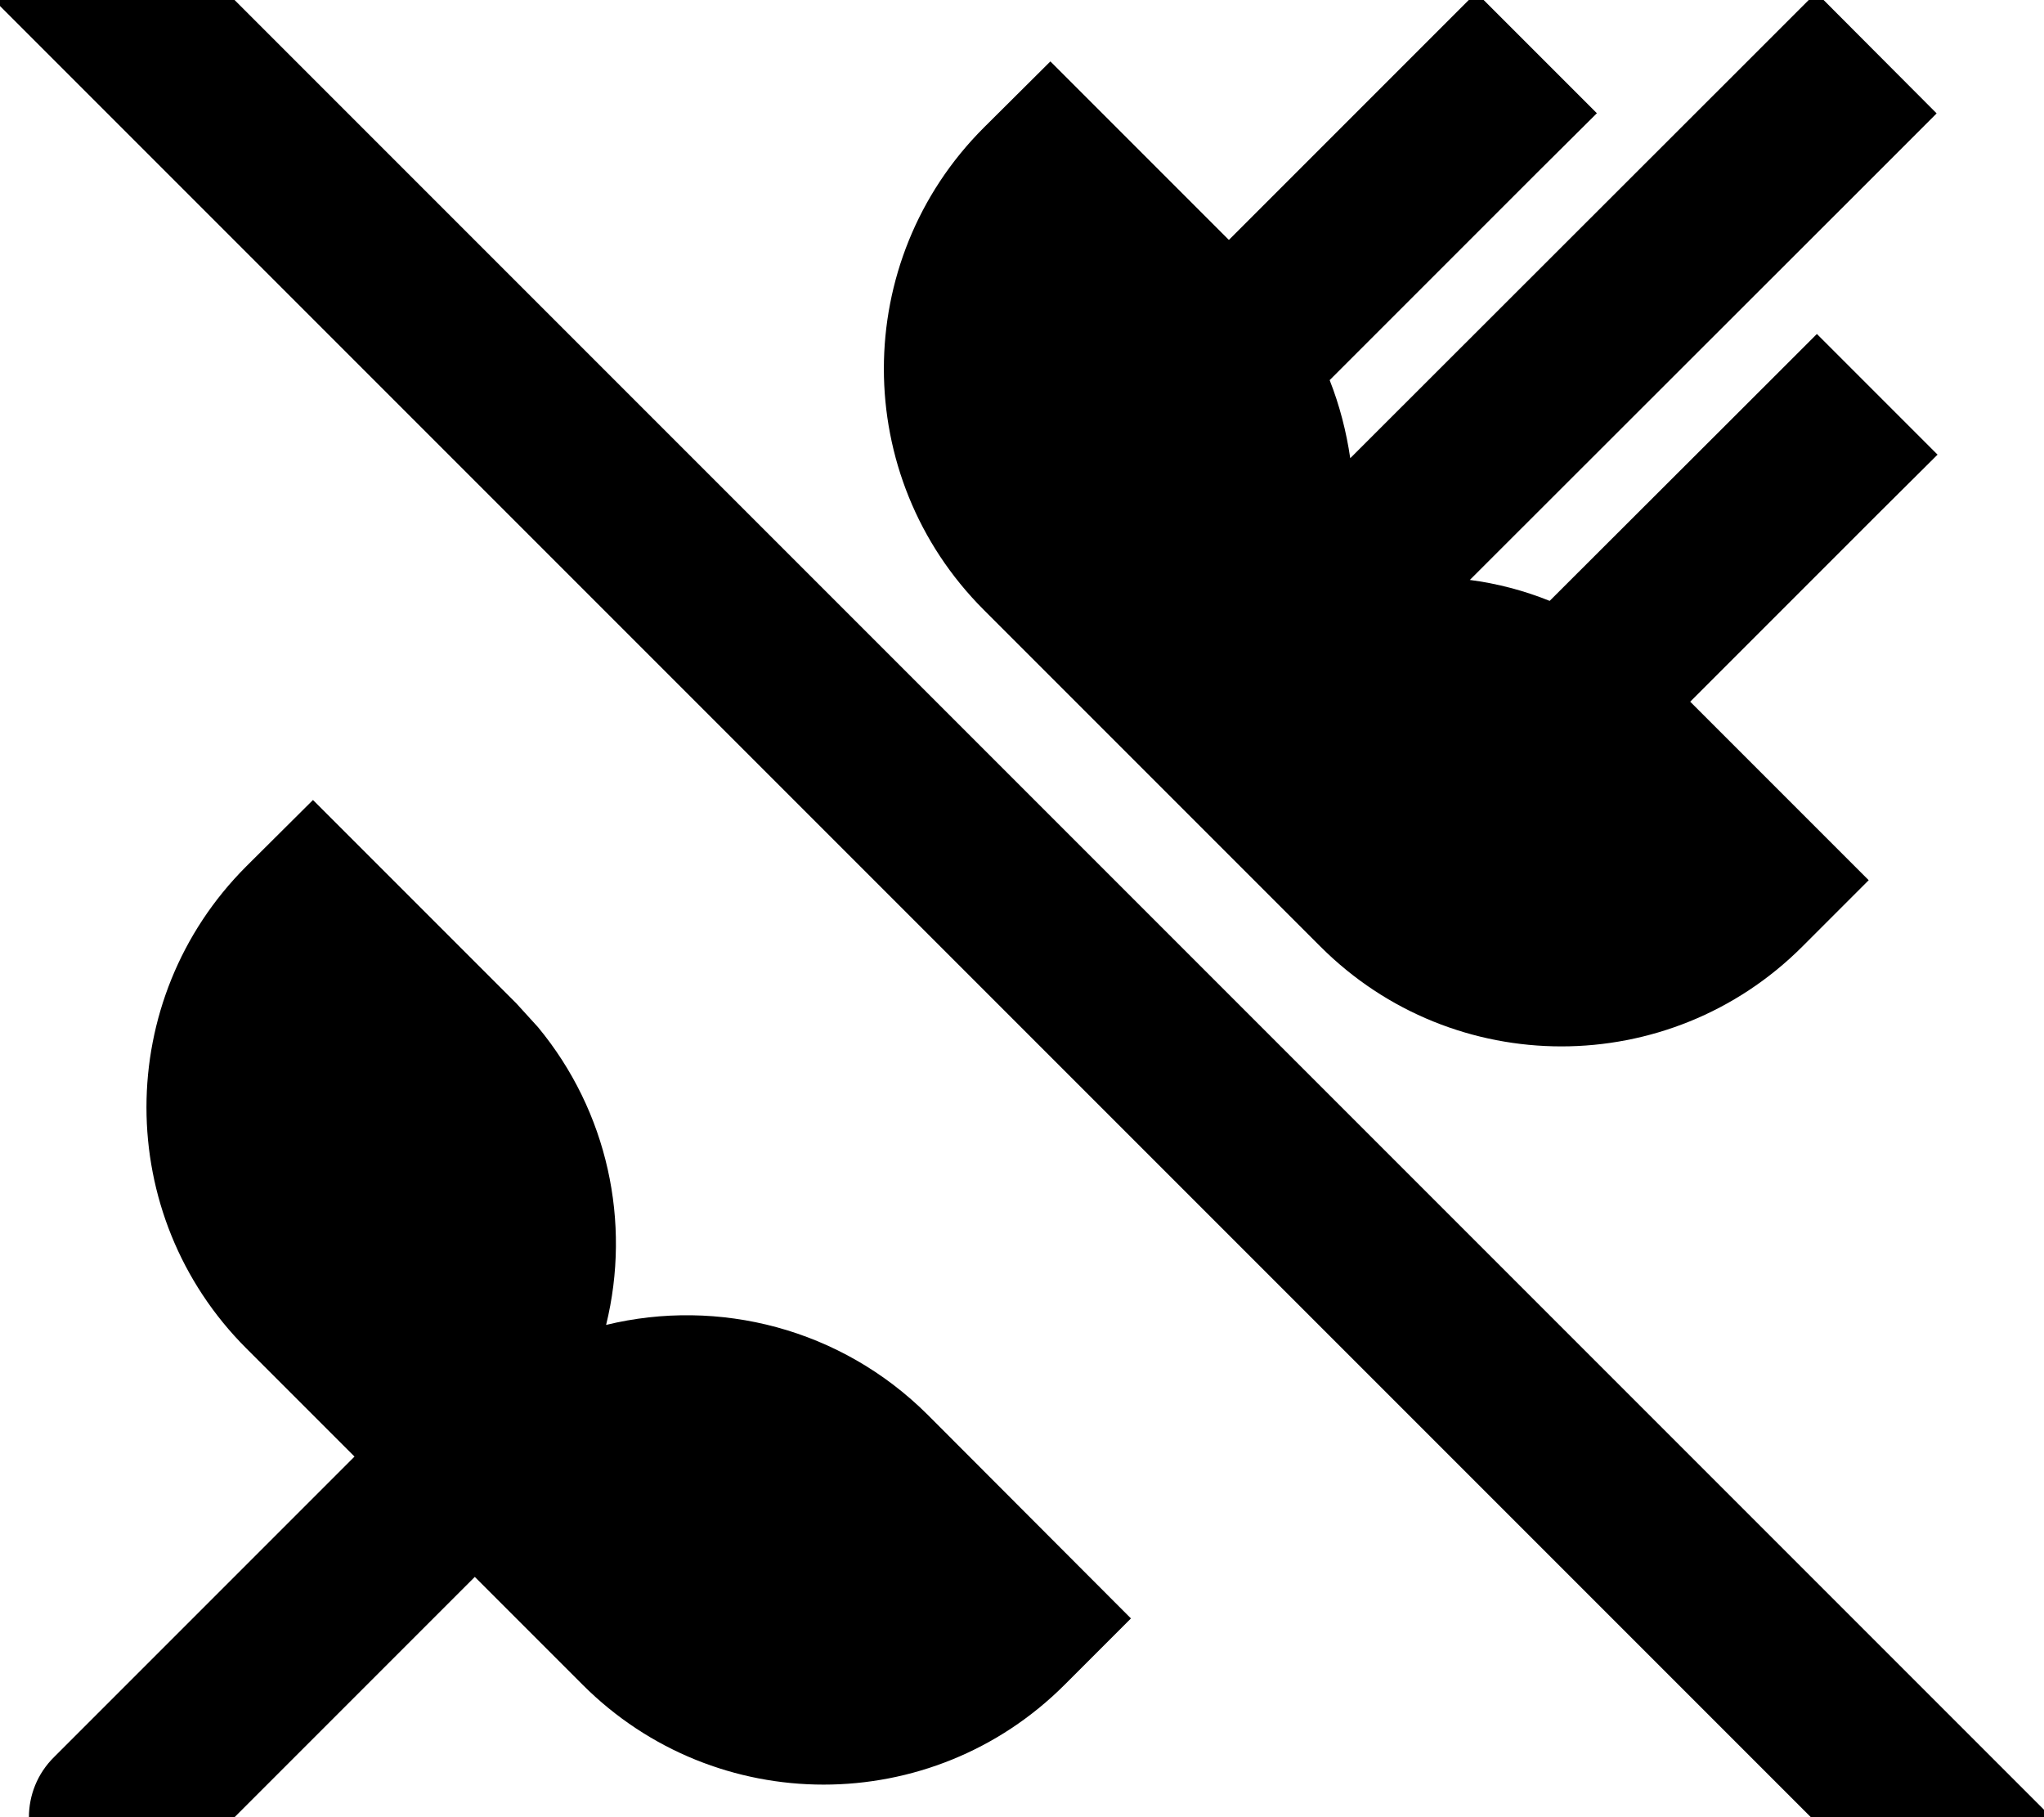 <svg xmlns="http://www.w3.org/2000/svg" viewBox="0 0 576 512"><!--! Font Awesome Pro 7.0.0 by @fontawesome - https://fontawesome.com License - https://fontawesome.com/license (Commercial License) Copyright 2025 Fonticons, Inc. --><path fill="currentColor" d="M578.2 512.1L544.3 546-1.6 .1 32.3-33.8 578.2 512.1zM145.5 282.7l6.1 6.7c19.7 23.8 26.3 55 19.2 83.9 31.7-7.7 66.2 1 90.6 25.3L318.7 456 300 474.7c-37.5 37.5-98.3 37.5-135.8 0L133.8 444.3 49.1 529c-9.4 9.4-24.5 9.4-33.9 0-9.4-9.4-9.4-24.6 0-33.9l84.7-84.7-30.5-30.5c-37.5-37.5-37.5-98.3 0-135.8l18.8-18.7 57.4 57.4zM545.7 32l-17 17-114.5 114.4c7.7 1 15.3 3 22.5 5.9 45.8-45.7 70.9-70.8 75.3-75.2l34 34-17 16.9-52.7 52.7 50.3 50.3-18.7 18.7c-37.5 37.5-98.3 37.5-135.8 0l-94.9-94.9c-37.5-37.5-37.5-98.3 0-135.8l18.8-18.7 50.3 50.3 69.7-69.7 34 34-17 16.9-58.3 58.3c2.8 7.1 4.7 14.5 5.8 22l114.3-114.2 17-17 33.9 34z"/></svg>